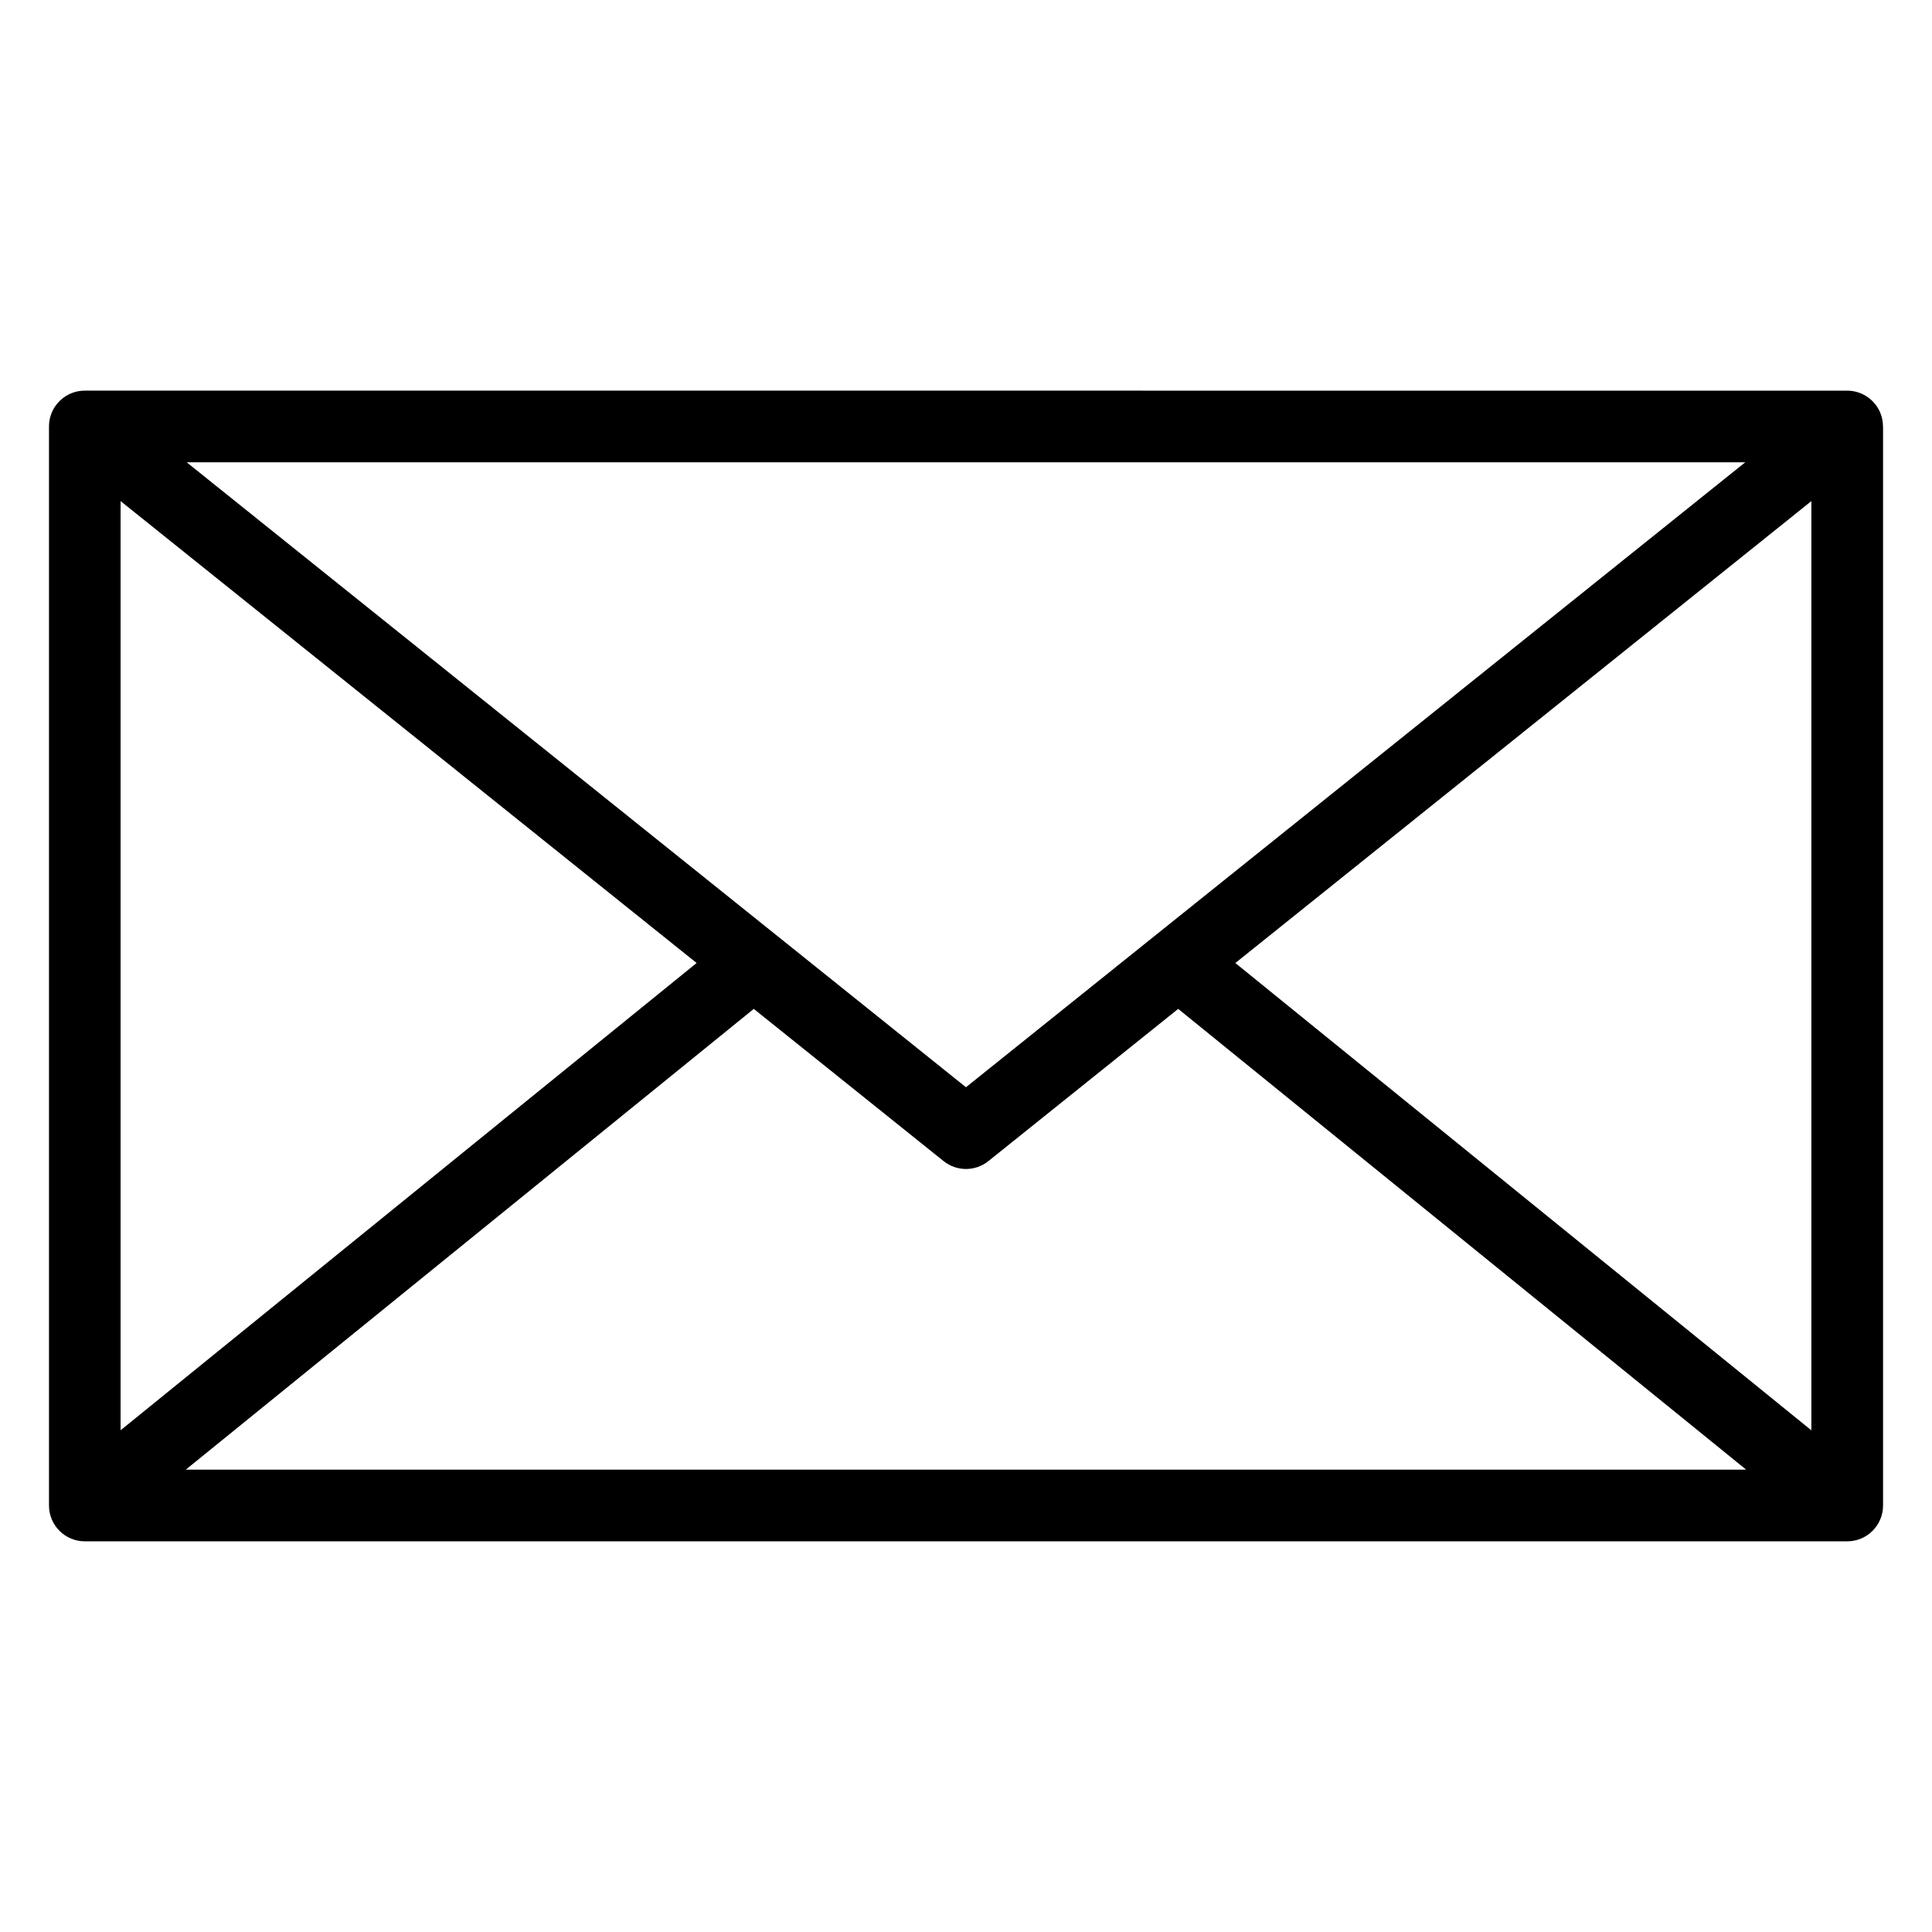 <?xml version="1.0" encoding="UTF-8"?>
<!-- Uploaded to: SVG Repo, www.svgrepo.com, Generator: SVG Repo Mixer Tools -->
<svg fill="#000000" width="800px" height="800px" version="1.1" viewBox="144 144 512 512" xmlns="http://www.w3.org/2000/svg">
 <path d="m643.01 257.02c0-1.055-0.168-2.113-0.531-3.148-1.34-3.801-4.93-6.344-8.957-6.344l-467.05-0.004c-4.031 0-7.621 2.547-8.957 6.344-0.363 1.035-0.531 2.094-0.531 3.148v285.96c0 5.242 4.25 9.492 9.492 9.492h467.06c5.242 0 9.492-4.25 9.492-9.492v-285.95zm-467.05 19.777 152.65 122.41-152.65 123.83zm167.8 134.57 50.297 40.336c1.738 1.391 3.836 2.09 5.941 2.09 2.106 0 4.203-0.699 5.941-2.09l50.297-40.336 150.52 122.11h-413.53zm127.62-12.156 152.65-122.41v246.25zm135.13-132.7-206.52 165.62-206.52-165.62z"/>
</svg>